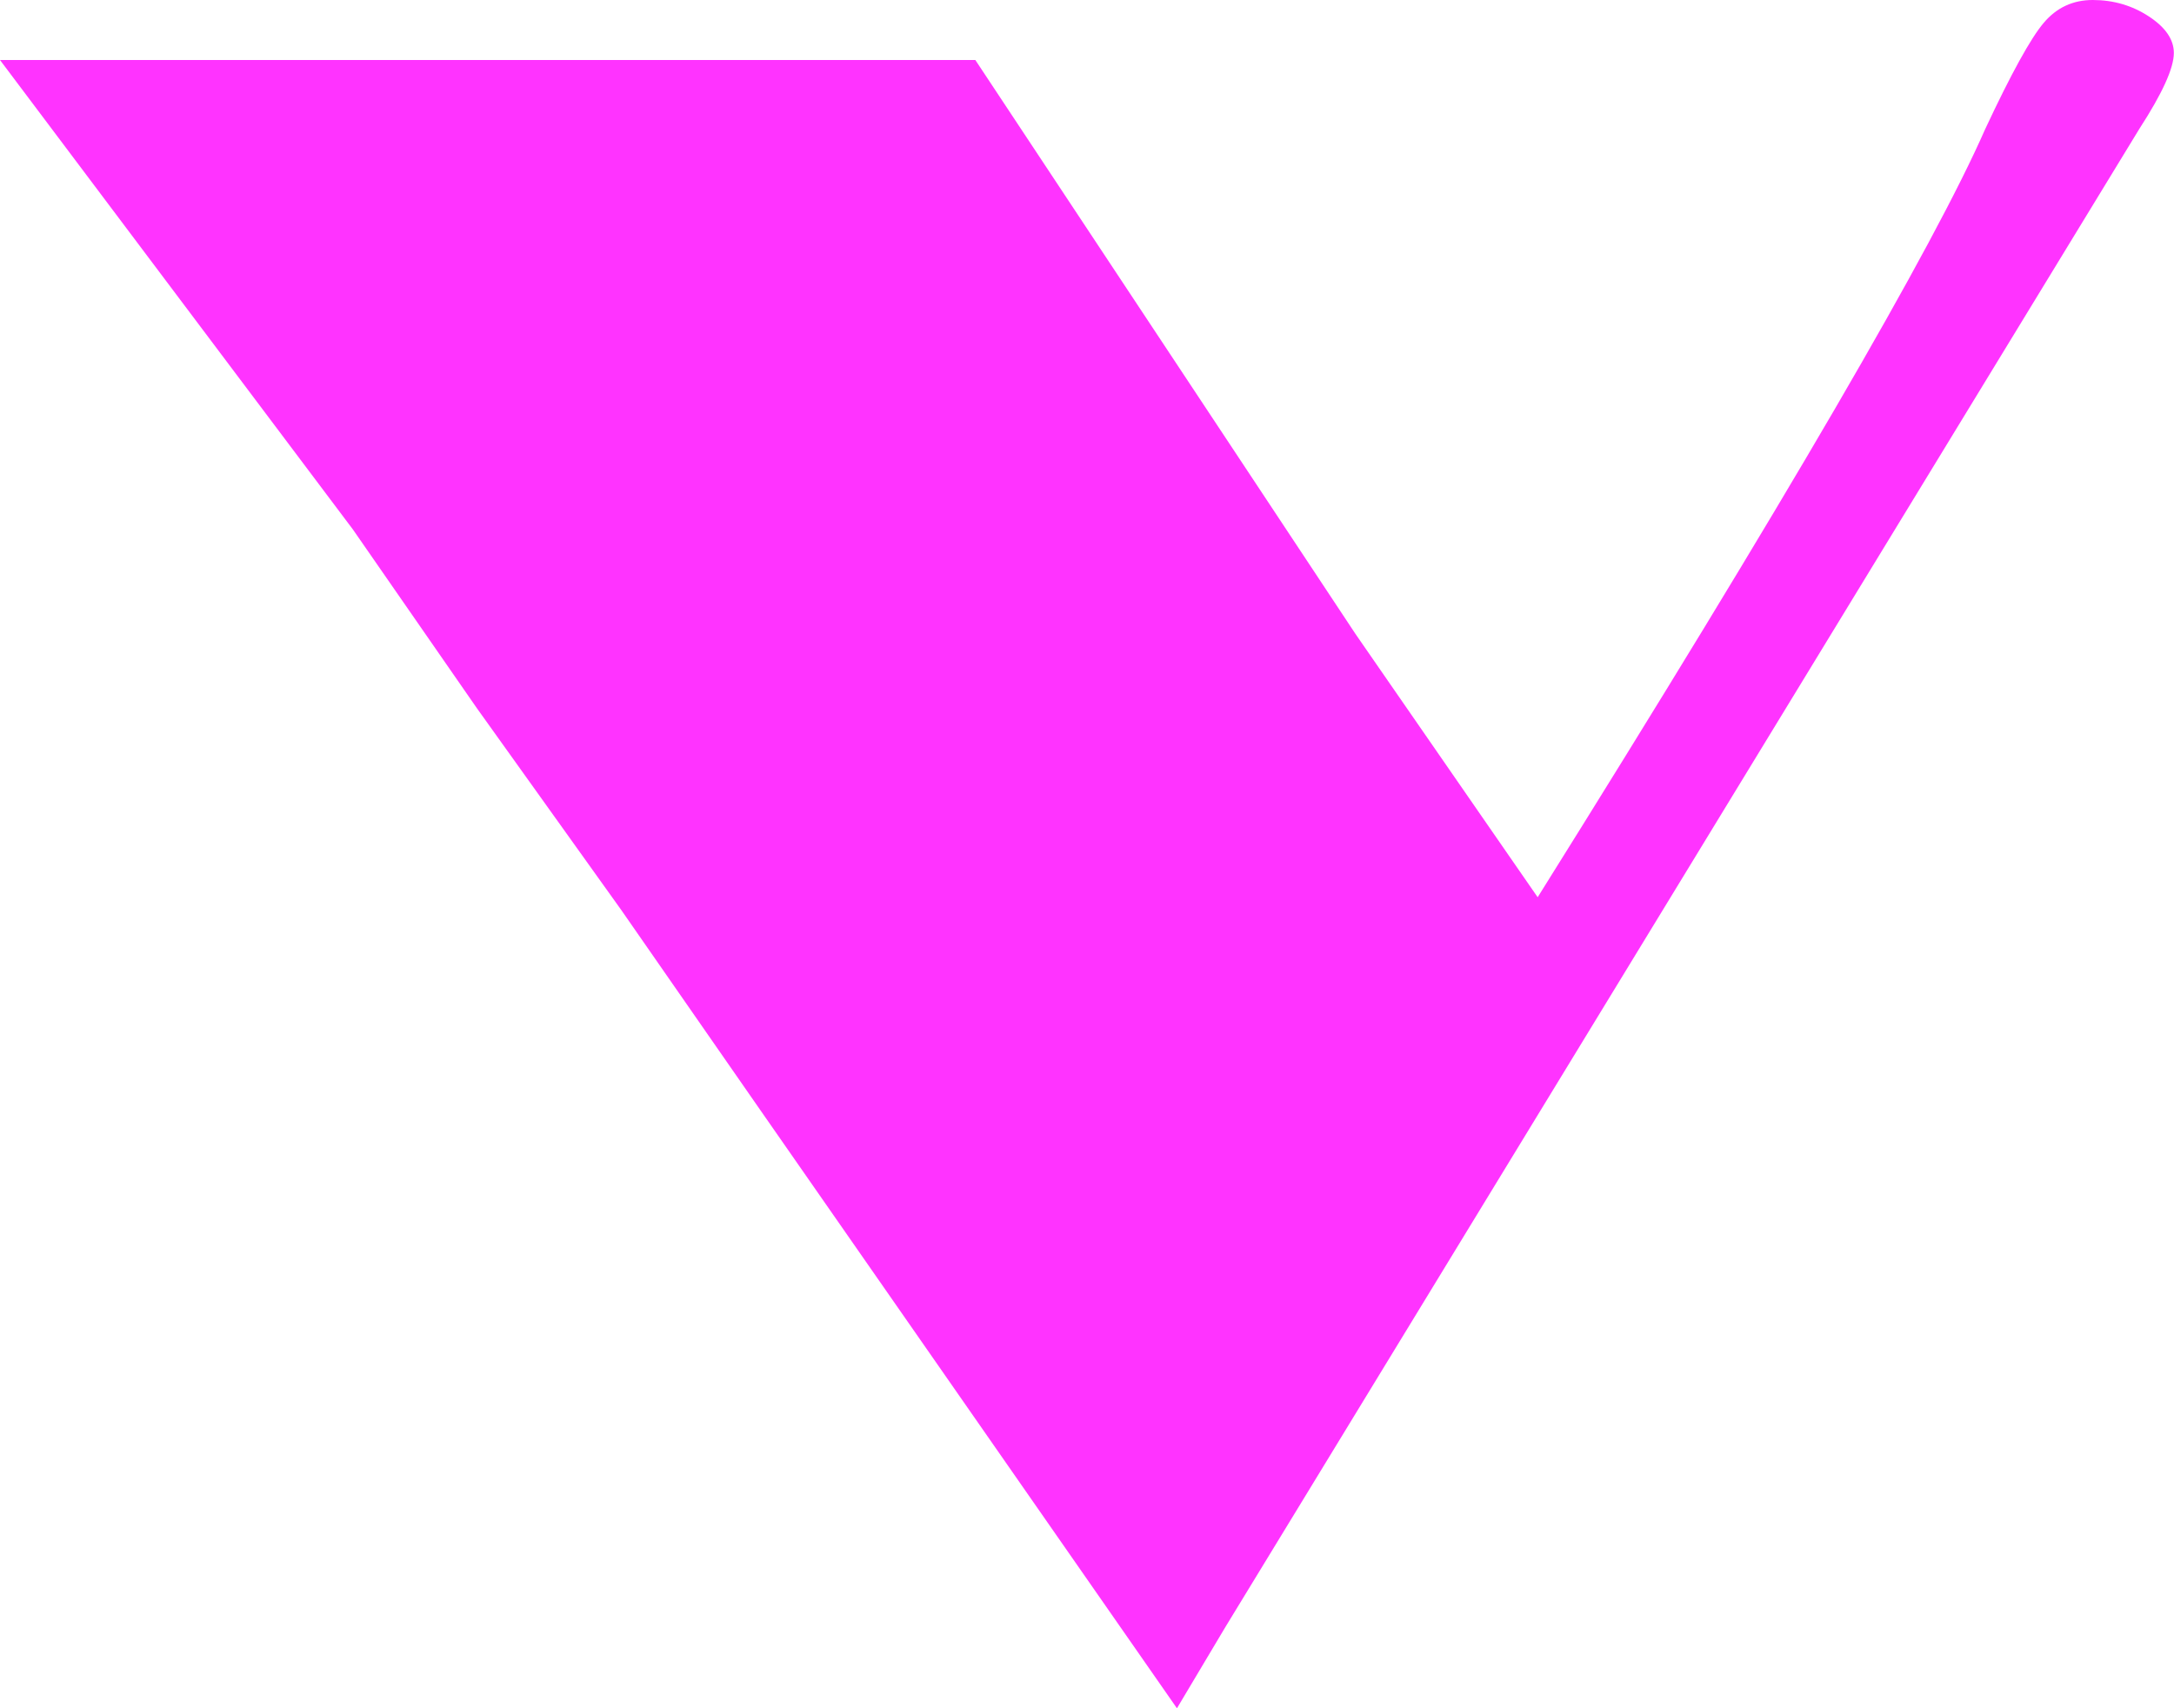 <?xml version="1.0" encoding="UTF-8"?><svg id="Layer_1" xmlns="http://www.w3.org/2000/svg" viewBox="0 0 141.27 111"><path d="M99.92,58.3c16.05-25.65,25.74-42.29,29.08-49.91,1.69-3.61,2.96-5.91,3.8-6.9.84-1,1.91-1.49,3.19-1.49,1.35,0,2.57.36,3.65,1.07,1.08.71,1.62,1.5,1.62,2.37,0,.99-.75,2.63-2.24,4.93l-59.38,97.33-3.16,5.3-27.13-38.95-8.98-12.92-9.38-13.11-8.06-11.62L0,3.9h63.38l24.7,37.29,11.84,17.11Z" style="fill:#f3f; stroke-width:0px;"/></svg>